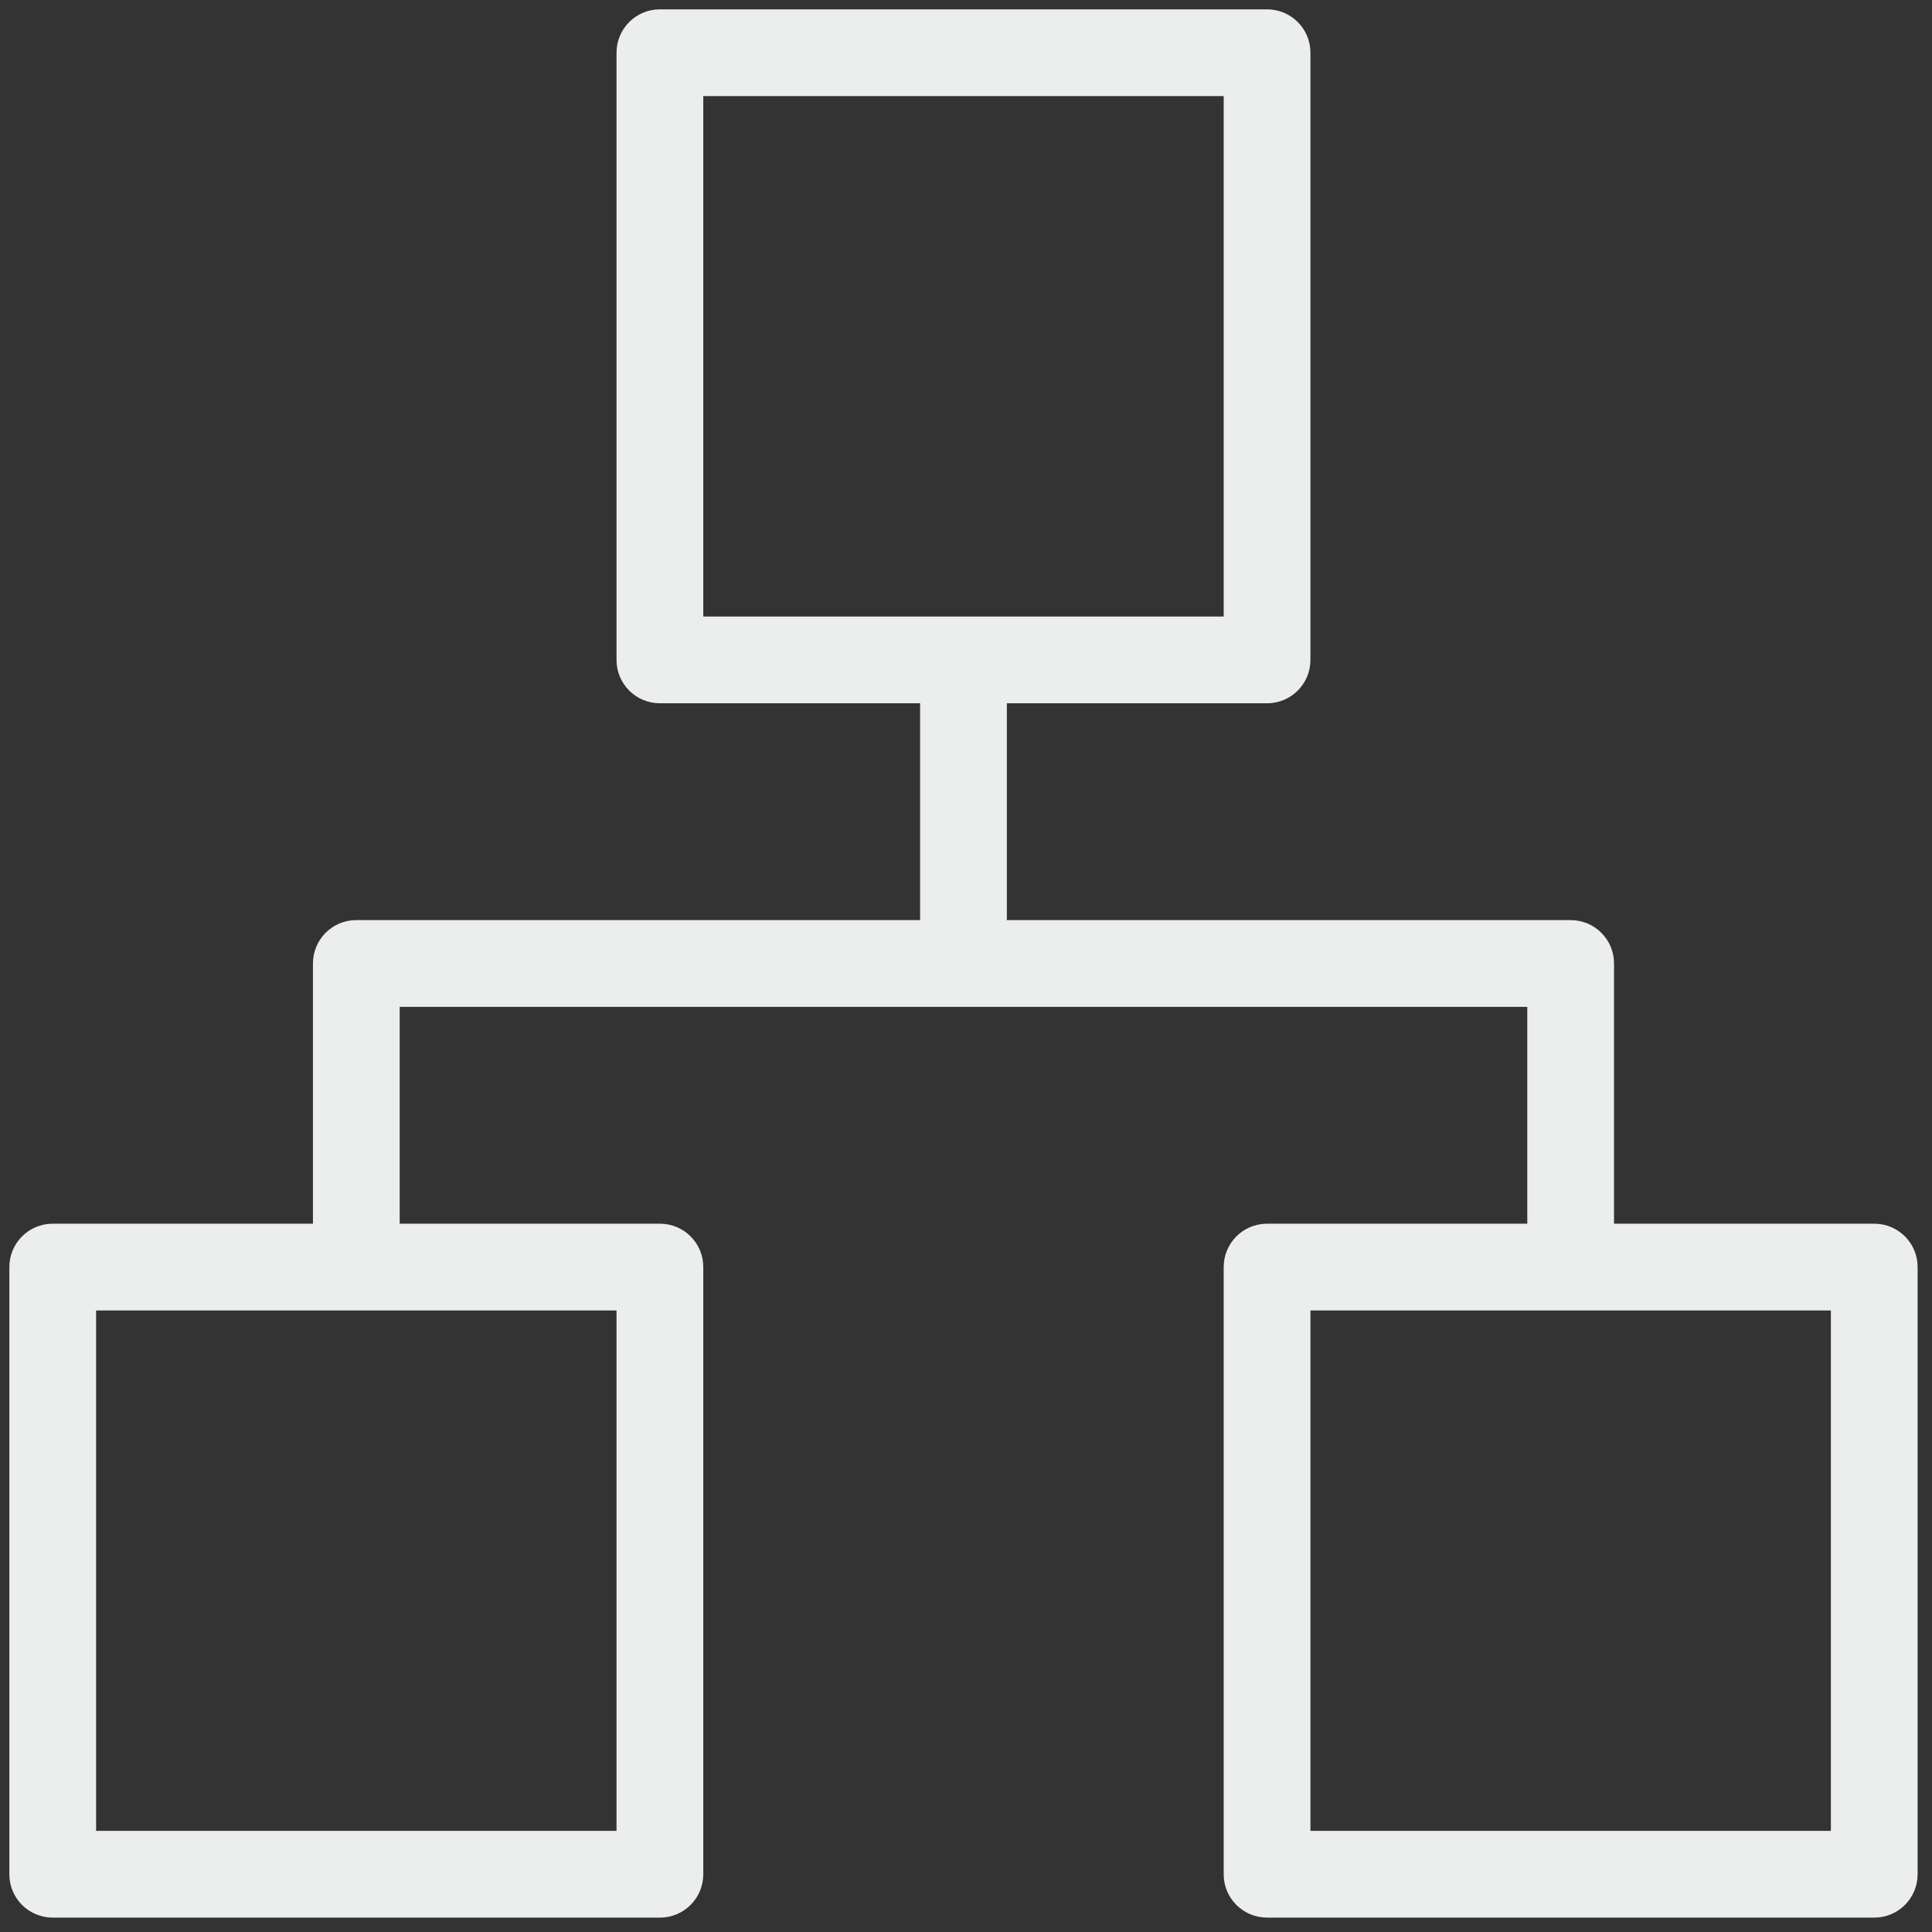 <?xml version="1.0" encoding="UTF-8" standalone="no"?> <svg xmlns="http://www.w3.org/2000/svg" xmlns:xlink="http://www.w3.org/1999/xlink" xmlns:serif="http://www.serif.com/" width="100%" height="100%" viewBox="0 0 288 288" version="1.1" xml:space="preserve" style="fill-rule:evenodd;clip-rule:evenodd;stroke-linejoin:round;stroke-miterlimit:2;"><rect x="0" y="0" width="288" height="288" fill="#333333" stroke="none"/> <g transform="matrix(12.93,0,0,12.93,-11.535,-11.535)"> <g id="SvgjsG1029"> <g> <path d="M22.5,15L19.5,15L19.5,11.999C19.5,11.723 19.276,11.5 19,11.5L12.5,11.5L12.5,9L15.501,9C15.777,9 16,8.776 16,8.5L16,1.499C16,1.223 15.776,1 15.5,1L8.499,1C8.223,1 8,1.224 8,1.5L8,8.501C8,8.777 8.224,9 8.5,9L11.5,9L11.5,11.5L4.999,11.5C4.723,11.5 4.5,11.724 4.5,12L4.5,15L1.499,15C1.223,15 1,15.224 1,15.5L1,22.501C1,22.777 1.224,23 1.5,23L8.501,23C8.777,23 9,22.776 9,22.5L9,15.499C9,15.223 8.776,15 8.5,15L5.5,15L5.5,12.5L18.5,12.5L18.5,15L15.499,15C15.223,15 15,15.224 15,15.5L15,22.501C15,22.777 15.224,23 15.5,23L22.501,23C22.777,23 23,22.776 23,22.5L23,15.499C23,15.223 22.776,15 22.5,15ZM8,16L8,22L2,22L2,16L8,16ZM9,8L9,2L15,2L15,8L9,8ZM22,22L16,22L16,16L22,16L22,22Z" style="fill:rgb(236,238,237);fill-rule:nonzero;"></path> </g> </g> </g> </svg> 